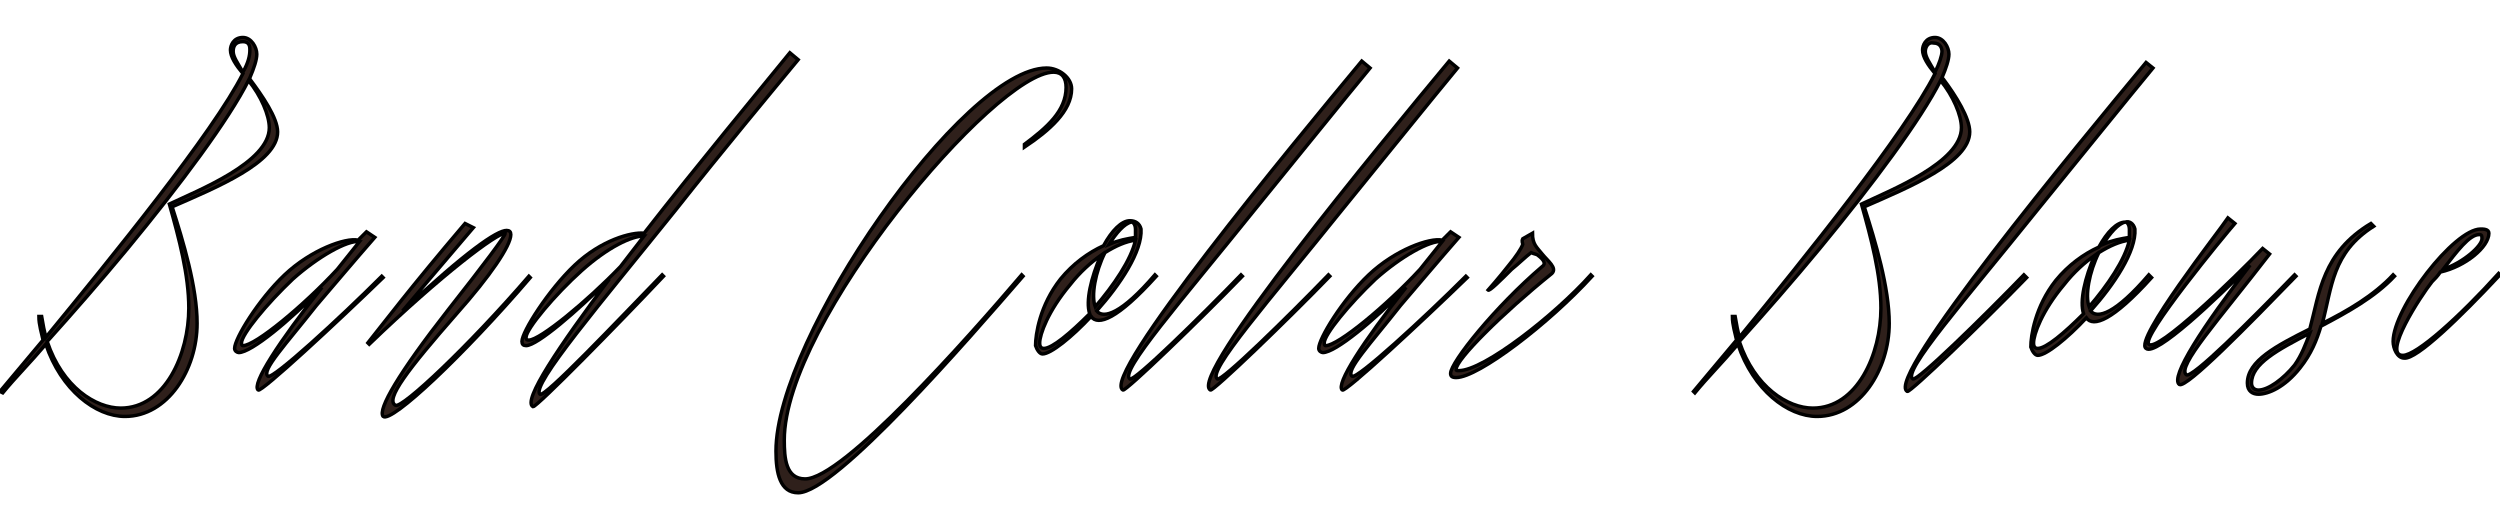 <?xml version="1.0" encoding="utf-8"?>
<!-- Generator: Adobe Illustrator 27.4.0, SVG Export Plug-In . SVG Version: 6.00 Build 0)  -->
<svg version="1.1" id="_レイヤー_2" xmlns="http://www.w3.org/2000/svg" xmlns:xlink="http://www.w3.org/1999/xlink" x="0px"
	 y="0px" viewBox="0 0 180.1 38.3" style="enable-background:new 0 0 180.1 38.3;" xml:space="preserve">
<style type="text/css">
	.st0{fill:#2F201B;stroke:#000000;stroke-width:0.25;stroke-miterlimit:10;}
</style>
<g>
	<g>
		<path class="st0" d="M17.5,5.3c-0.5-0.6-0.9-1.2-0.9-1.7c0-0.3,0.2-0.9,0.9-0.9c0.6,0,1,0.7,1,1.2c0,0.4-0.2,1-0.5,1.7v0.1
			c0.9,1.2,2,2.8,2,3.8c0,2.2-4.4,4-7.6,5.4c0.8,2.5,1.8,5.8,1.8,8.4c0,3.3-2.1,6.7-5.2,6.7c-2.1,0-4.6-1.9-5.7-5.2
			c-1.1,1.3-2.2,2.4-3.1,3.5L0,28.2l3.1-3.7C3,24,2.8,23.4,2.8,22.8H3c0.1,0.6,0.2,1.1,0.3,1.5C7.9,18.7,15.4,9.5,17.5,5.3z
			 M19.4,9.2c0-0.9-0.6-2.3-1.5-3.4c-1.4,2.8-4.9,7.5-8.7,12.1c-1.9,2.3-4,4.7-5.8,6.7c1.1,3.3,3.5,4.8,5.3,4.8
			c3.2,0,4.9-3.9,4.9-7.2c0-2.4-0.7-5-1.4-7.5C14.3,13.7,19.4,11.7,19.4,9.2z M16.8,3.7c0,0.4,0.3,0.8,0.7,1.5C17.9,4.5,18,4,18,3.6
			C18,3.4,18,3,17.5,3C16.9,3,16.8,3.4,16.8,3.7z"/>
		<path class="st0" d="M27,17.1c-1.4,1.6-3,3.5-4.2,4.9c-2.2,2.8-4,4.7-3.5,5.1c0.3,0.3,5.2-4.2,8.2-7.2l0.1,0.1
			c-3.3,3.2-8.8,8.3-9,8.1c-0.5-0.4,1.5-3.5,4.6-7.4c-2.3,2.4-5.1,4.7-6,4.7c-0.1,0-0.3-0.1-0.3-0.3c0-0.7,1.7-3.5,3.6-5.3
			s4.4-2.7,5.3-2.5l0.6-0.6L27,17.1z M25.9,17.4c-0.9-0.1-3,1.1-4.8,2.7c-1.9,1.8-3.7,4-3.7,4.6c0,0.1,0,0.2,0.1,0.2
			c0.9,0,4.4-2.9,6.8-5.5L25.9,17.4z"/>
		<path class="st0" d="M34.1,16.4c-2.9,3.4-4,4.7-5.1,6c4.6-4.3,6.8-5.8,7.5-5.8c0.2,0,0.3,0.1,0.3,0.3c0,0.8-1.5,3-3.9,5.7
			c-3.5,4-5.2,6.2-4.4,6.6c0.5,0.2,5.2-4.2,9.6-9.3l0.1,0.1c-4.8,5.6-10,10.5-10.6,10c-0.4-0.5,1.1-3.1,4.7-7.7
			c2.6-3.3,4.1-5.3,4.1-5.5l0,0c-0.6,0-4.5,2.9-9.8,8l-0.1-0.1c1.2-1.5,3-3.9,7-8.6L34.1,16.4z"/>
		<path class="st0" d="M57.5,4.3c-1.9,2.3-5.4,6.5-8.8,10.8c-5.3,6.6-10.5,12.7-9.8,13.3c0.3,0.3,5.6-5.3,8.8-8.6l0.1,0.1
			c-3.3,3.5-9.1,9.4-9.4,9.4c-0.8-0.4,1.9-4.4,5.5-9.2c-2.3,2.3-5.2,4.8-6,4.8c-0.2,0-0.3-0.1-0.3-0.3c0-0.7,1.9-3.7,3.8-5.5
			c1.9-1.8,4.1-2.4,5-2.3c3.9-5,8.3-10.3,10.5-13L57.5,4.3z M46.4,17c-0.9,0-2.6,0.8-4.5,2.5s-4,4.2-4,4.8c0,0.1,0,0.2,0.2,0.2
			c0.8,0,4.2-2.8,6.6-5.3L46.4,17z"/>
		<path class="st0" d="M75.4,4.9c0.9,0,1.8,0.7,1.8,1.5c0,1.6-1.6,3-3.4,4.2v-0.2c1.6-1.2,3-2.4,3-4.1c0-0.7-0.3-1.1-0.9-1.1
			c-4.2,0-19.4,18-19.4,26.5c0,1.3,0.1,2.8,1.5,2.8c2.7,0,11.6-10,15.6-14.7l0.1,0.1c-3.9,4.5-13.5,15.6-16.2,15.6
			c-1.3,0-1.6-1.4-1.6-3C55.9,24.3,69.4,4.9,75.4,4.9z"/>
		<path class="st0" d="M82.2,16.5c0.1,1.6-1.5,4-3.2,5.9c0.5,0.6,1.8,0.2,4.2-2.6l0.1,0.1c-2.8,3.1-4.2,3.6-4.7,2.9
			c-1.4,1.5-2.9,2.7-3.5,2.7c-0.2,0-0.4-0.3-0.5-0.6c0-0.8,0.3-2.9,1.8-4.8c0.9-1.1,2-1.9,3.1-2.4c0.6-1.1,1.3-1.8,1.9-1.8
			C81.8,15.9,82.1,16.1,82.2,16.5z M79.3,18.4c-0.7,0.5-1.5,1.2-2.2,2.1c-1.6,1.9-2.2,3.6-2.2,4.2c0,0.1,0,0.4,0.3,0.4
			c0.6,0,1.9-1.1,3.3-2.5C78.2,21.7,78.6,20,79.3,18.4z M78.9,22.1c1.3-1.5,2.6-3.4,2.9-4.8c-0.7,0.1-1.4,0.4-2.2,0.9
			C78.9,19.6,78.6,21.3,78.9,22.1z M79.9,17.6c0.7-0.3,1.3-0.4,1.9-0.5c0-0.2,0-0.4,0-0.6S81.7,16,81.5,16
			C81,16.1,80.4,16.8,79.9,17.6z"/>
		<path class="st0" d="M98.7,4.9c-1.9,2.3-4.8,5.9-8.3,10.2c-5.3,6.6-9.8,11.7-9,12.2c0.3,0.2,5.1-4.5,8-7.5l0.1,0.1
			c-3.1,3.2-8.4,8.3-8.6,8.2c-1.7-0.9,12.3-17.8,17.2-23.7L98.7,4.9z"/>
		<path class="st0" d="M105,4.9c-1.9,2.3-4.8,5.9-8.3,10.2c-5.3,6.6-9.8,11.7-9,12.2c0.3,0.2,5.1-4.5,8-7.5l0.1,0.1
			c-3.1,3.2-8.4,8.3-8.6,8.2c-1.7-0.9,12.3-17.8,17.2-23.7L105,4.9z"/>
		<path class="st0" d="M105.1,17.1c-1.4,1.6-3,3.5-4.2,4.9c-2.2,2.8-4,4.7-3.5,5.1c0.3,0.3,5.2-4.2,8.2-7.2l0.1,0.1
			c-3.3,3.2-8.8,8.3-9,8.1c-0.5-0.4,1.5-3.5,4.6-7.4c-2.3,2.4-5.1,4.7-6,4.7c-0.1,0-0.3-0.1-0.3-0.3c0-0.7,1.7-3.5,3.6-5.3
			s4.4-2.7,5.3-2.5l0.6-0.6L105.1,17.1z M103.9,17.4c-0.9-0.1-3,1.1-4.8,2.7c-1.9,1.8-3.7,4-3.7,4.6c0,0.1,0,0.2,0.1,0.2
			c0.9,0,4.4-2.9,6.8-5.5L103.9,17.4z"/>
		<path class="st0" d="M110.4,16.8c0,0.8,0.3,1,0.7,1.5c0.4,0.5,1.1,1,0.7,1.4c-3.6,2.9-6.9,6.2-6.9,6.9c0,0.1,0,0.1,0.2,0.1
			c1.8,0,6.9-4,9.5-6.9l0.1,0.1c-3.1,3.4-8.2,7.3-9.8,7.3c-0.3,0-0.4-0.1-0.4-0.3c0-0.8,3.2-4.8,6.6-7.7c0.3-0.2,0.1-0.5-0.3-0.8
			c-0.1-0.1-0.3-0.1-0.5-0.2c-0.4,0.3-0.9,0.8-1.4,1.2c-0.8,0.8-1.6,1.6-1.7,1.5c0,0,0.8-0.9,1.5-1.8c0.5-0.6,0.9-1.2,1-1.5
			c0-0.1-0.1-0.2,0-0.4L110.4,16.8z"/>
		<path class="st0" d="M139.4,5.3c-0.5-0.6-0.9-1.2-0.9-1.7c0-0.3,0.2-0.9,0.9-0.9c0.6,0,1,0.7,1,1.2c0,0.4-0.2,1-0.5,1.7l0.1,0.1
			c0.9,1.2,1.9,2.8,1.9,3.8c0,2.2-4.4,4-7.6,5.4c0.8,2.5,1.8,5.8,1.8,8.4c0,3.3-2.1,6.7-5.2,6.7c-2.1,0-4.6-1.9-5.7-5.2
			c-1.1,1.3-2.2,2.4-3.1,3.5l-0.1-0.1l3.1-3.7c-0.1-0.5-0.3-1.1-0.3-1.7h0.2c0.1,0.6,0.2,1.1,0.3,1.5
			C129.9,18.7,137.3,9.5,139.4,5.3z M141.3,9.2c0-0.9-0.6-2.3-1.5-3.4c-1.4,2.8-4.9,7.5-8.7,12.1c-1.9,2.3-4,4.7-5.8,6.7
			c1.1,3.3,3.5,4.8,5.3,4.8c3.2,0,4.9-3.9,4.9-7.2c0-2.4-0.7-5-1.4-7.5C136.2,13.7,141.3,11.7,141.3,9.2z M138.7,3.7
			c0,0.4,0.3,0.8,0.7,1.5c0.3-0.6,0.5-1.2,0.5-1.5c0-0.2-0.1-0.6-0.6-0.6C138.9,3,138.7,3.4,138.7,3.7z"/>
		<path class="st0" d="M155.1,4.9c-1.9,2.3-4.8,5.9-8.3,10.2c-5.3,6.6-9.8,11.7-9,12.2c0.3,0.2,5.1-4.5,8-7.5L146,20
			c-3.1,3.2-8.4,8.3-8.6,8.2c-1.7-0.9,12.3-17.8,17.2-23.7L155.1,4.9z"/>
		<path class="st0" d="M153.8,16.5c0.1,1.6-1.5,4-3.2,5.9c0.5,0.6,1.8,0.2,4.2-2.6L155,20c-2.8,3.1-4.2,3.6-4.7,2.9
			c-1.4,1.5-2.9,2.7-3.5,2.7c-0.2,0-0.4-0.3-0.5-0.6c0-0.8,0.3-2.9,1.8-4.8c0.9-1.1,2-1.9,3.1-2.4c0.6-1.1,1.3-1.8,1.9-1.8
			C153.4,15.9,153.7,16.1,153.8,16.5z M150.9,18.4c-0.7,0.5-1.5,1.2-2.2,2.1c-1.6,1.9-2.2,3.6-2.2,4.2c0,0.1,0,0.4,0.3,0.4
			c0.6,0,1.9-1.1,3.3-2.5C149.8,21.7,150.2,20,150.9,18.4z M150.5,22.1c1.3-1.5,2.6-3.4,2.9-4.8c-0.7,0.1-1.4,0.4-2.2,0.9
			C150.5,19.6,150.2,21.3,150.5,22.1z M151.5,17.6c0.7-0.3,1.3-0.4,1.9-0.5c0-0.2,0-0.4,0-0.6s-0.1-0.5-0.3-0.5
			C152.6,16.1,152,16.8,151.5,17.6z"/>
		<path class="st0" d="M161,16.1c-0.7,0.8-6.8,8.2-6.2,8.7c0.6,0.6,6.1-4.7,8.2-6.9l0.5,0.4c-3.7,4.8-6.7,8.1-6,8.7
			c0.4,0.3,4.6-3.9,7.8-7.2l0.1,0.1c-3.4,3.5-7.9,8.1-8.4,7.8c-0.7-0.5,1.7-4.2,5.1-8.6c-2.5,2.5-6.8,6.6-7.5,6
			c-0.9-0.6,5.3-8.5,5.9-9.4L161,16.1z"/>
		<path class="st0" d="M171,16.3c-3,1.9-3,4.4-3.7,7c1.8-0.9,3.7-2,5.1-3.5l0.1,0.1c-1.4,1.5-3.4,2.6-5.3,3.6c-0.3,1-0.7,2-1.5,3
			c-1.1,1.4-2.3,1.9-3,1.9c-0.4,0-0.8-0.2-0.8-0.8c0-1.6,2.1-2.7,4.5-3.9c0.7-2.6,0.9-5.5,4.4-7.6L171,16.3z M166.4,24
			c-2.3,1.2-4.2,2.2-4.2,3.6c0,0.3,0.2,0.5,0.5,0.5c0.7,0,1.8-0.8,2.6-1.8C165.8,25.6,166.1,24.8,166.4,24z"/>
		<path class="st0" d="M175.8,19.6c-0.2,0.3-0.4,0.5-0.6,0.7c-0.8,1-3.6,5.3-2.1,5.3c1,0,4.1-2.8,6.9-5.9l0.1,0.1
			c-2.9,3.1-6,6.1-6.9,6c-0.5,0-0.8-0.7-0.8-1.2c0-2.4,4.4-8.1,6.3-8.1c0.2,0,0.6,0,0.6,0.3C179.3,17.8,177.6,19.2,175.8,19.6z
			 M178.6,16.9c-0.7,0-1.6,1.2-2.6,2.5c1.5-0.5,2.8-1.7,2.8-2.2C178.8,17,178.8,16.9,178.6,16.9z"/>
	</g>
</g>
</svg>
